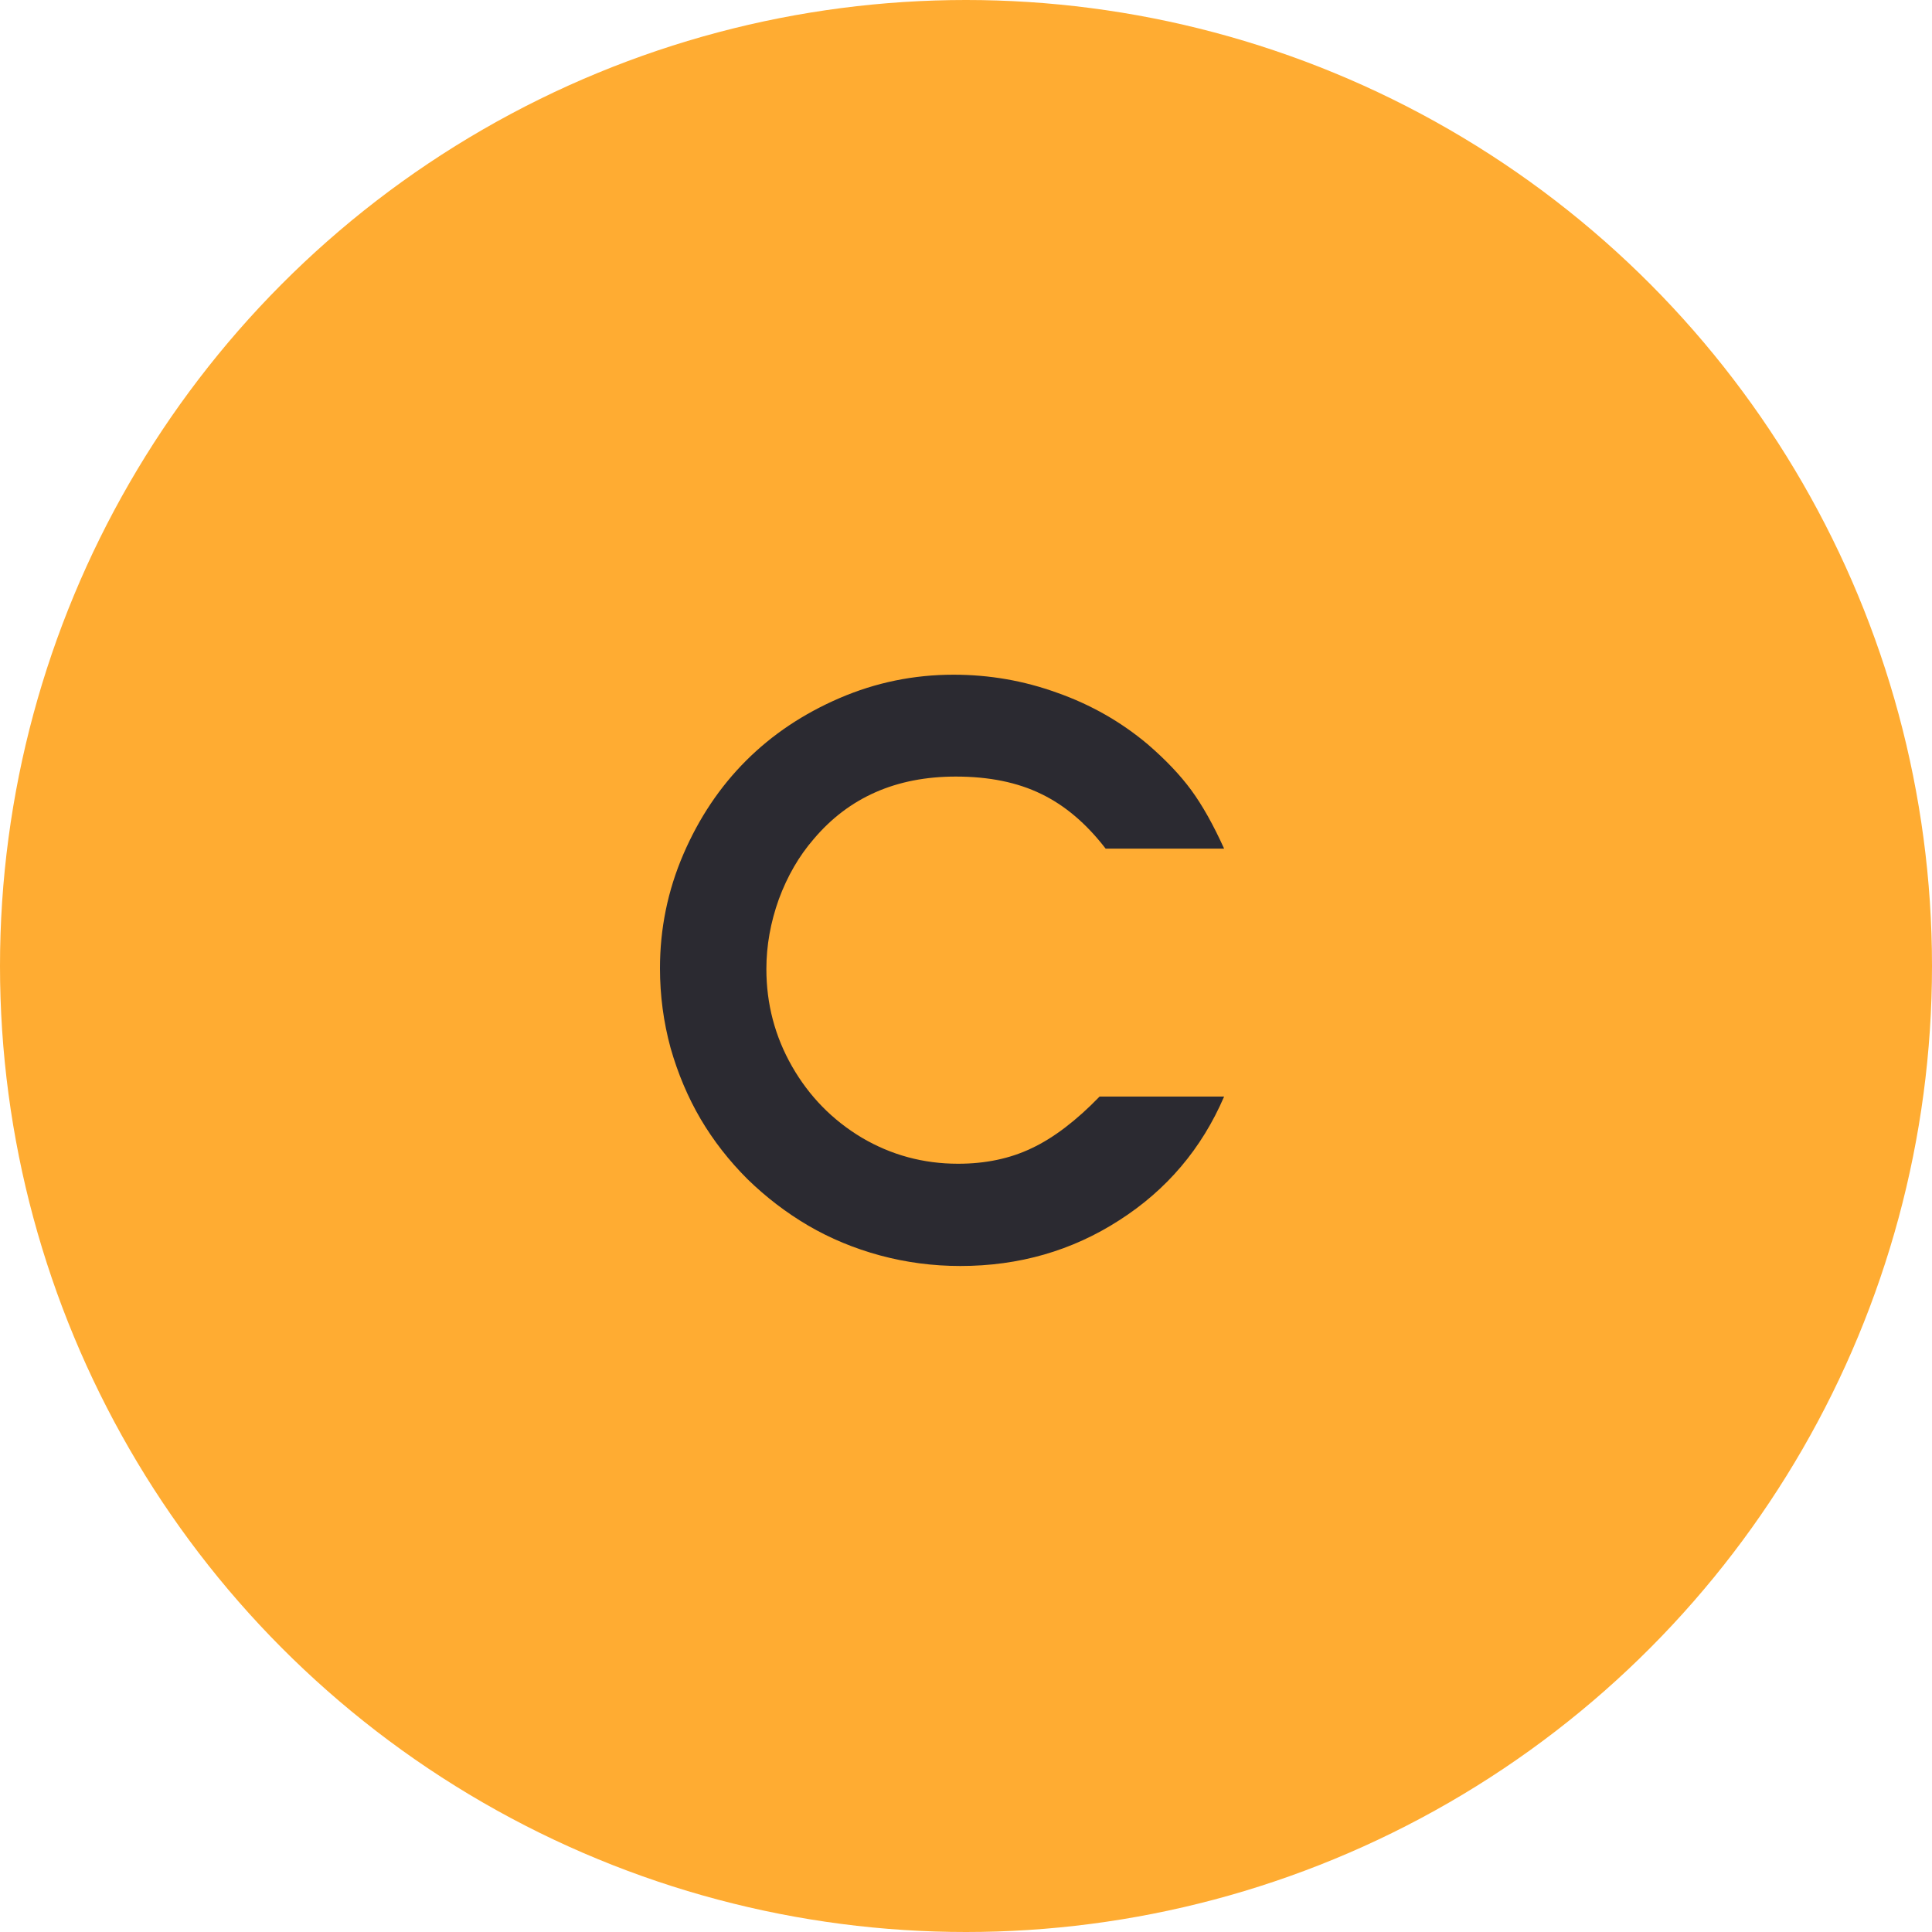 <?xml version="1.0" encoding="UTF-8"?> <svg xmlns="http://www.w3.org/2000/svg" width="40" height="40" viewBox="0 0 40 40" fill="none"> <circle cx="20" cy="20" r="20" fill="#FFAC32"></circle> <path d="M22.766 22.703C22.766 22.703 23.625 22.703 25.344 22.703C24.88 23.781 24.156 24.635 23.172 25.265C22.193 25.896 21.096 26.211 19.883 26.211C19.315 26.211 18.76 26.138 18.219 25.992C17.682 25.846 17.188 25.64 16.734 25.375C16.281 25.109 15.862 24.789 15.477 24.414C15.096 24.034 14.773 23.62 14.508 23.172C14.242 22.719 14.034 22.226 13.883 21.695C13.737 21.159 13.664 20.609 13.664 20.047C13.664 19.224 13.825 18.437 14.148 17.687C14.471 16.937 14.904 16.291 15.445 15.75C15.987 15.208 16.633 14.776 17.383 14.453C18.133 14.13 18.919 13.969 19.742 13.969C20.487 13.969 21.203 14.094 21.891 14.344C22.583 14.588 23.206 14.943 23.758 15.406C24.133 15.729 24.435 16.047 24.664 16.359C24.893 16.672 25.12 17.075 25.344 17.57H22.891C22.49 17.049 22.044 16.672 21.555 16.437C21.065 16.198 20.477 16.078 19.789 16.078C18.555 16.078 17.573 16.51 16.844 17.375C16.542 17.724 16.302 18.138 16.125 18.617C15.953 19.096 15.867 19.578 15.867 20.062C15.867 20.786 16.044 21.458 16.398 22.078C16.753 22.698 17.234 23.19 17.844 23.555C18.453 23.914 19.117 24.094 19.836 24.094C20.404 24.094 20.912 23.987 21.359 23.773C21.812 23.56 22.281 23.203 22.766 22.703Z" fill="#2B2A31"></path> </svg> 